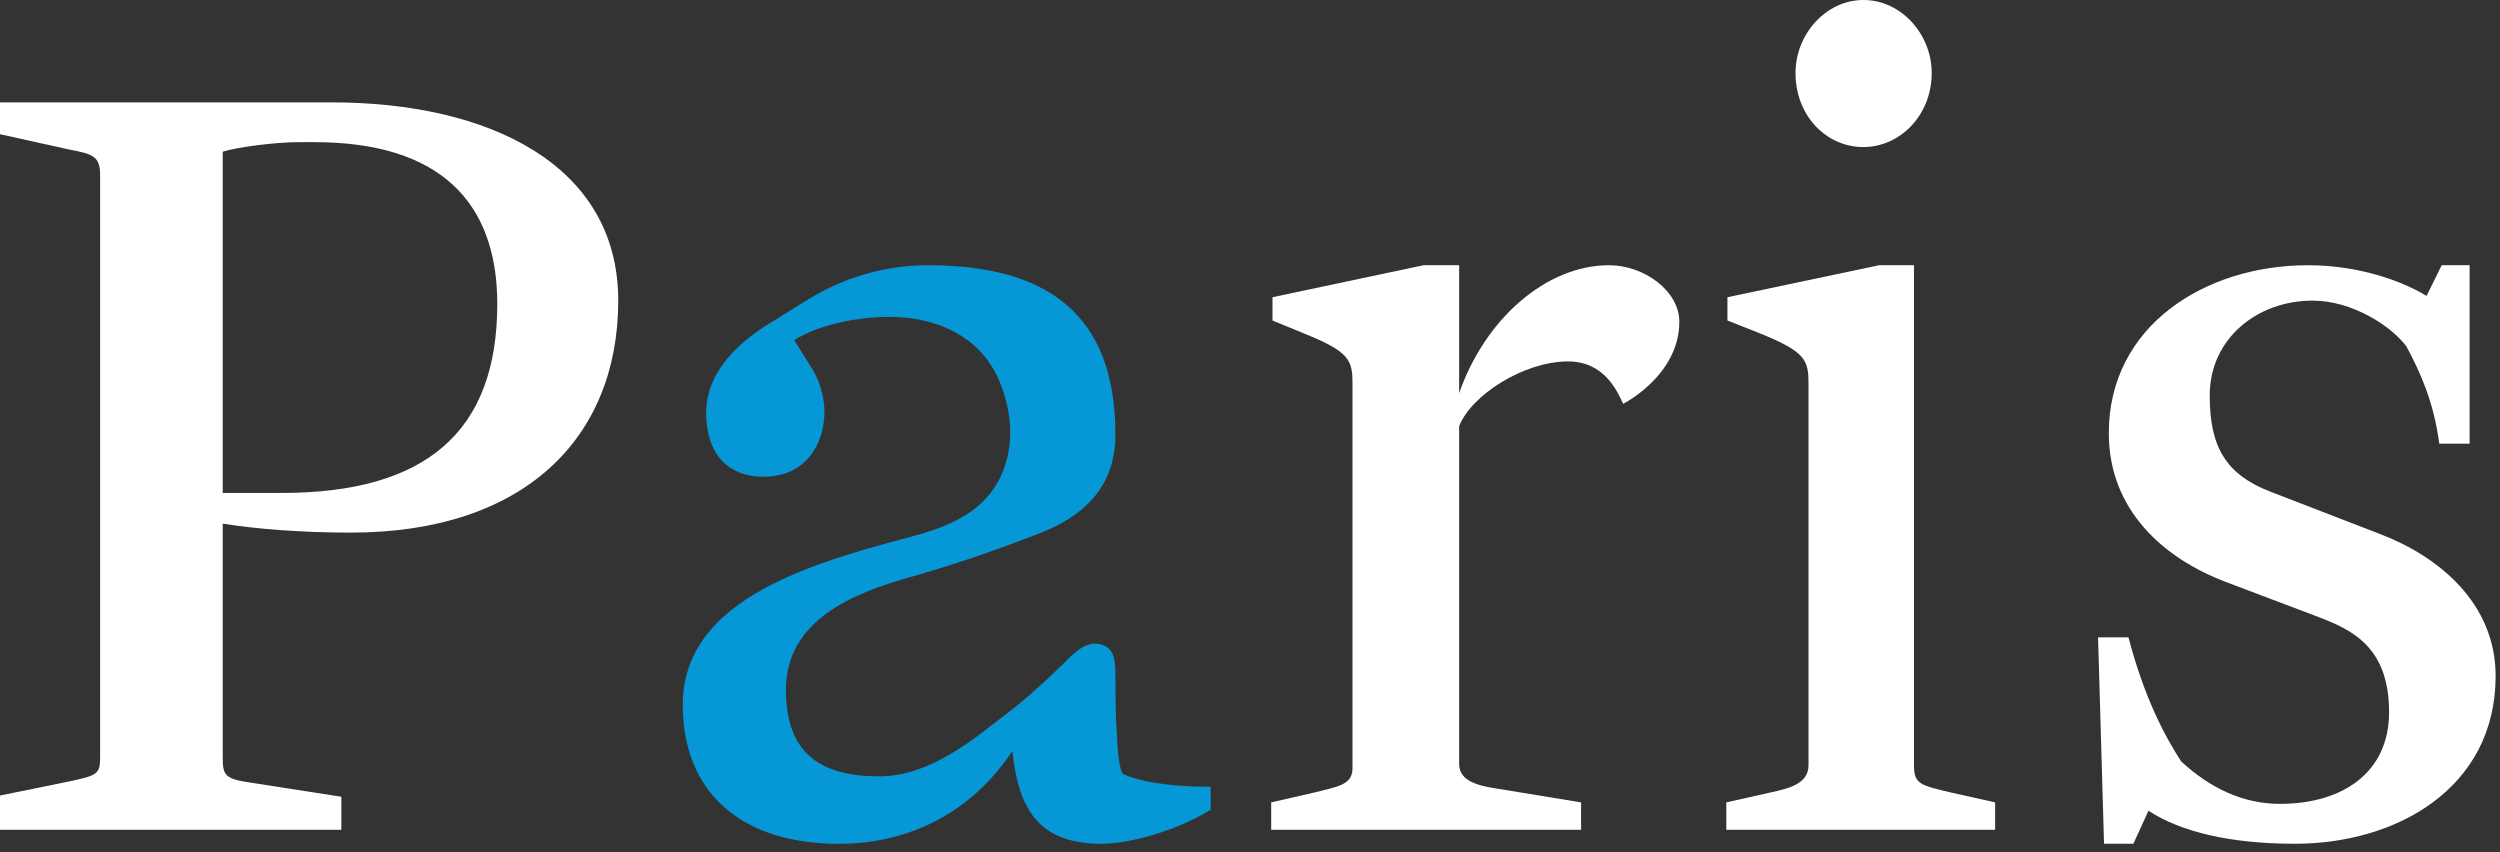 <?xml version="1.0" encoding="UTF-8"?> <svg xmlns="http://www.w3.org/2000/svg" width="44" height="15" viewBox="0 0 44 15" fill="none"><rect x="0" y="0" width="44" height="15" fill="#333333" stroke="none"/><path d="M5.844 1.802H0V2.362L1.22 2.632C1.633 2.711 1.762 2.747 1.762 3.083V13.343C1.762 13.629 1.698 13.651 1.2 13.757L0 14.001V14.604H6.008V14.023L4.421 13.776C3.967 13.71 3.92 13.651 3.92 13.343V9.216C4.524 9.313 5.327 9.374 6.174 9.374C9.228 9.374 10.881 7.708 10.881 5.291C10.881 2.877 8.567 1.802 5.844 1.802ZM4.956 8.676H3.92V2.67C4.174 2.588 4.857 2.502 5.248 2.502H5.534C7.741 2.502 8.752 3.555 8.752 5.35C8.752 7.604 7.491 8.676 4.956 8.676Z" fill="white"></path><path d="M28.318 4.668C27.206 4.668 26.131 5.624 25.681 6.92V4.668H25.055L22.396 5.231V5.641L22.954 5.87C23.761 6.196 23.804 6.343 23.804 6.757V13.523C23.804 13.818 23.53 13.847 23.141 13.946L22.373 14.122V14.604H27.827V14.122L26.337 13.878C25.927 13.818 25.681 13.71 25.681 13.444V7.501C25.888 6.961 26.815 6.361 27.598 6.361C28.234 6.361 28.464 6.882 28.567 7.107C28.567 7.107 29.556 6.611 29.556 5.663C29.556 5.122 28.939 4.668 28.318 4.668Z" fill="white"></path><path d="M33.686 13.468V4.668H33.072L30.403 5.231V5.641L30.981 5.87C31.787 6.196 31.83 6.343 31.83 6.757V13.468C31.83 13.796 31.481 13.878 31.166 13.946L30.383 14.122V14.604H35.114V14.122L34.327 13.946C33.788 13.818 33.686 13.796 33.686 13.468Z" fill="white"></path><path d="M32.796 2.588C33.44 2.588 33.998 2.029 33.998 1.285C33.998 0.603 33.461 0 32.796 0C32.136 0 31.601 0.603 31.601 1.285C31.601 2.029 32.135 2.588 32.796 2.588Z" fill="white"></path><path d="M41.881 9.396L39.96 8.654C39.176 8.351 38.891 7.868 38.891 6.961C38.891 5.954 39.733 5.291 40.7 5.291C41.404 5.291 42.087 5.74 42.353 6.097C42.582 6.528 42.832 7.05 42.931 7.809H43.465V4.668H42.974L42.707 5.208C42.27 4.942 41.51 4.668 40.621 4.668C38.803 4.668 37.115 5.74 37.115 7.622C37.115 8.98 38.08 9.827 39.176 10.243L40.807 10.86C41.404 11.087 42.048 11.395 42.048 12.535C42.048 13.589 41.239 14.148 40.128 14.148C39.483 14.148 38.907 13.878 38.389 13.402C38.08 12.926 37.731 12.248 37.461 11.217H36.926L37.031 14.85H37.547L37.813 14.269C38.39 14.645 39.26 14.85 40.394 14.85C42.171 14.85 43.923 13.878 43.923 11.896C43.923 10.614 42.914 9.786 41.881 9.396Z" fill="white"></path><path d="M19.657 12.918C19.631 12.599 19.634 12.267 19.631 11.941C19.631 11.714 19.646 11.408 19.377 11.342C19.094 11.261 18.853 11.544 18.675 11.72C18.36 12.027 18.035 12.322 17.679 12.59C17.208 12.947 16.395 13.664 15.478 13.664C14.42 13.664 13.832 13.244 13.832 12.141C13.832 10.928 14.989 10.448 16.003 10.162C16.777 9.944 17.54 9.68 18.29 9.389C19.1 9.074 19.631 8.553 19.631 7.644C19.631 5.497 18.393 4.668 16.331 4.668C15.671 4.668 14.931 4.835 14.224 5.269L13.626 5.641C13.092 5.955 12.428 6.49 12.428 7.27C12.428 7.954 12.78 8.39 13.441 8.39C14.184 8.39 14.51 7.809 14.51 7.25C14.51 7.041 14.453 6.758 14.307 6.512L13.978 5.986C14.43 5.702 15.114 5.577 15.655 5.577C16.497 5.577 17.282 5.931 17.603 6.741C17.829 7.304 17.859 7.93 17.57 8.469C17.243 9.07 16.607 9.296 15.98 9.461C14.099 9.956 12.017 10.615 12.017 12.407C12.017 13.947 13.048 14.851 14.762 14.851C16.06 14.851 17.135 14.251 17.818 13.216C17.921 14.229 18.274 14.851 19.386 14.851C19.841 14.851 20.668 14.645 21.308 14.251V13.848C20.77 13.848 20.171 13.796 19.781 13.63C19.681 13.589 19.661 13.019 19.657 12.918Z" fill="#0698D6"></path></svg> 